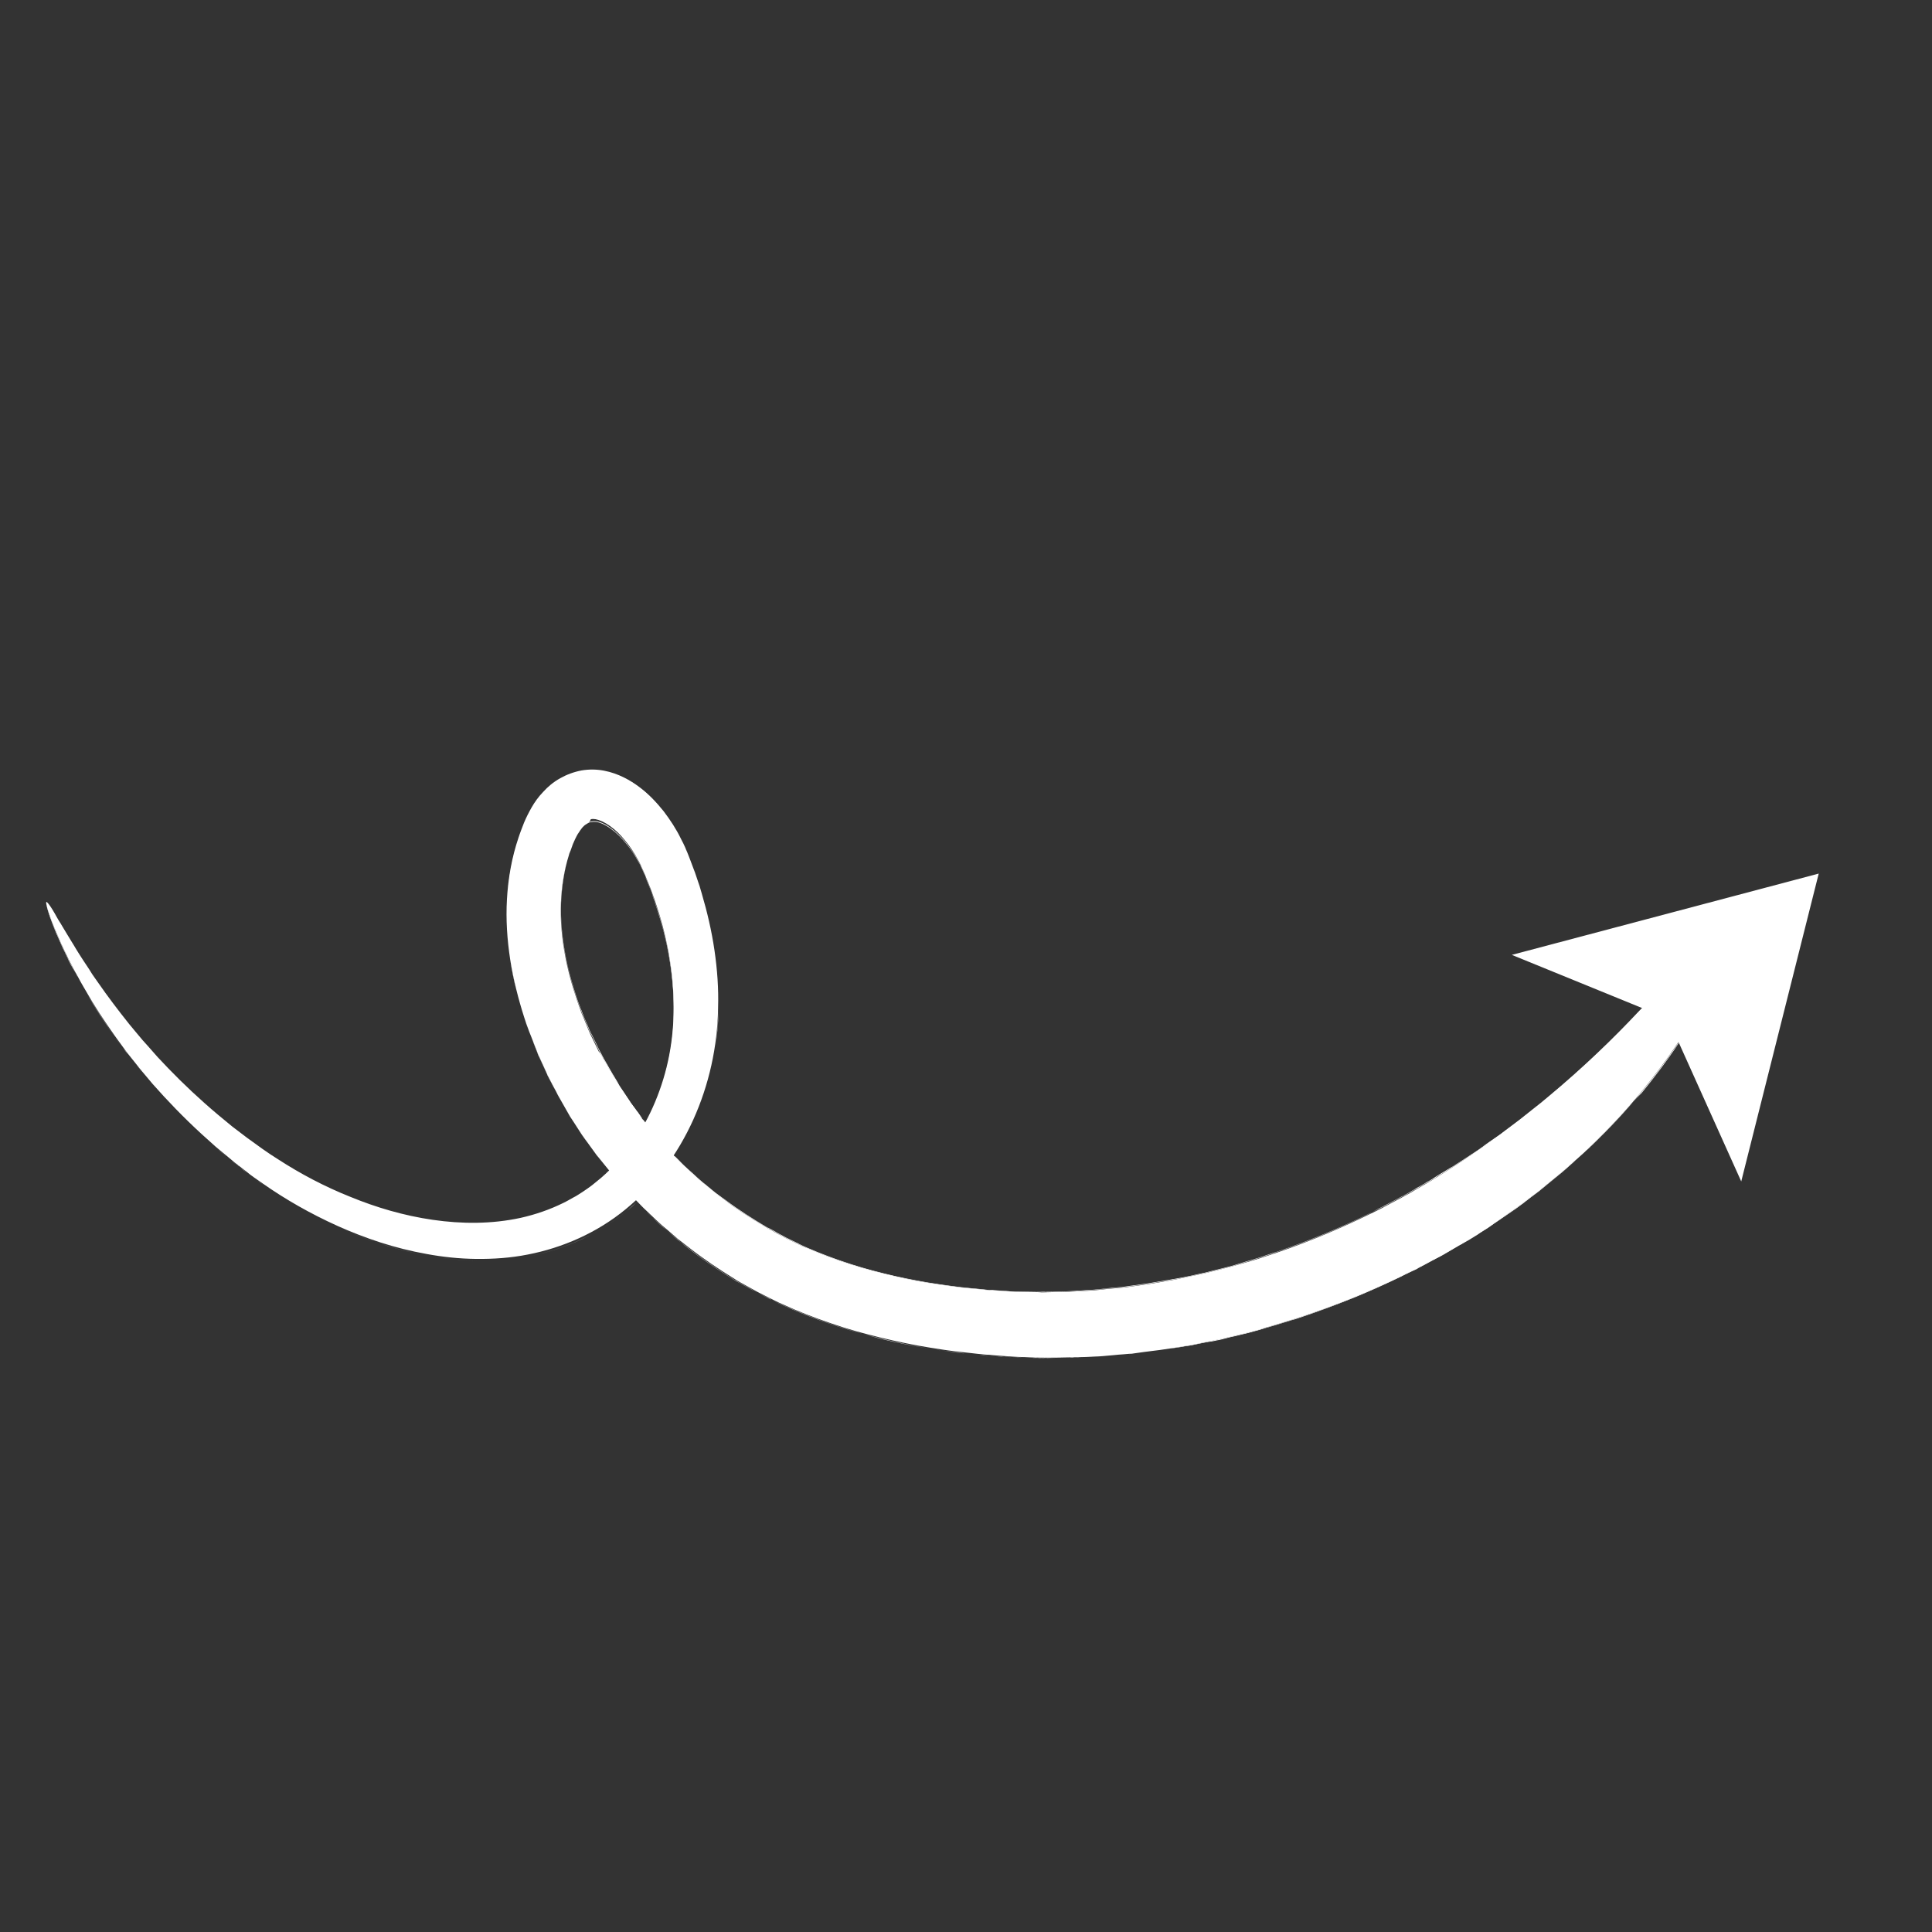<svg xmlns="http://www.w3.org/2000/svg" width="130" height="130" viewBox="0 0 130 130" fill="none"><rect x="0" y="0" width="130" height="130" fill="#333333" stroke="none"/><path d="M122.378 58.781L101.727 64.252L112.235 68.54L117.164 79.496L122.378 58.781Z" fill="white"></path><path d="M116.046 62.413C116.182 62.49 116.232 62.741 116.18 63.13C116.155 63.336 116.107 63.568 116.037 63.825C116.008 63.959 115.967 64.106 115.915 64.266L115.843 64.499C115.812 64.585 115.792 64.658 115.76 64.744C115.634 65.089 115.484 65.459 115.313 65.854C115.27 65.953 115.227 66.052 115.172 66.163C115.129 66.262 115.075 66.374 115.021 66.485C114.923 66.695 114.802 66.907 114.682 67.142C114.44 67.59 114.201 68.085 113.89 68.584C113.735 68.834 113.592 69.095 113.425 69.357C113.348 69.494 113.258 69.619 113.181 69.756C113.104 69.893 113.014 70.018 112.913 70.156C111.495 72.295 109.549 74.715 107.082 77.079C106.921 77.233 106.784 77.385 106.611 77.526L106.128 77.963C105.794 78.258 105.484 78.552 105.126 78.849C104.779 79.132 104.421 79.429 104.074 79.713C103.901 79.855 103.716 80.01 103.542 80.152C103.356 80.282 103.172 80.437 102.986 80.567C102.8 80.698 102.615 80.853 102.429 80.983C102.231 81.126 102.058 81.269 101.848 81.4C101.464 81.674 101.068 81.937 100.673 82.223C100.568 82.289 100.476 82.366 100.371 82.432L100.104 82.627C99.894 82.759 99.695 82.879 99.485 83.01C99.275 83.142 99.065 83.274 98.866 83.393C98.656 83.525 98.433 83.646 98.234 83.765C98.024 83.897 97.766 84.031 97.509 84.19C97.369 84.27 97.228 84.35 97.076 84.442C96.924 84.535 96.76 84.616 96.595 84.697C96.255 84.872 95.891 85.073 95.504 85.274C95.41 85.327 95.317 85.381 95.199 85.435C95.093 85.477 94.988 85.543 94.881 85.585C94.67 85.693 94.446 85.789 94.223 85.91C92.4 86.791 90.089 87.783 87.314 88.68C86.614 88.898 85.902 89.129 85.141 89.339C84.774 89.467 84.393 89.56 84.001 89.665C83.62 89.758 83.215 89.852 82.809 89.946C82.607 89.993 82.404 90.04 82.202 90.087C82.107 90.116 81.999 90.134 81.891 90.152C81.784 90.169 81.689 90.199 81.581 90.216C81.163 90.299 80.746 90.382 80.316 90.477C80.114 90.524 79.886 90.549 79.671 90.584C79.455 90.62 79.24 90.655 79.025 90.691C78.582 90.751 78.14 90.835 77.684 90.883C77.228 90.932 76.774 91.004 76.306 91.066C76.199 91.083 76.079 91.09 75.958 91.096C75.838 91.103 75.73 91.12 75.61 91.127C75.369 91.14 75.141 91.164 74.889 91.189C74.649 91.202 74.41 91.239 74.169 91.252C73.928 91.265 73.688 91.278 73.447 91.291C73.207 91.304 72.966 91.316 72.713 91.318C72.593 91.324 72.472 91.331 72.339 91.326L72.147 91.336L71.966 91.334C71.472 91.348 70.965 91.351 70.459 91.354C70.326 91.349 70.206 91.355 70.073 91.35C69.94 91.346 69.819 91.352 69.686 91.347C69.433 91.348 69.178 91.326 68.913 91.316C68.647 91.306 68.393 91.308 68.139 91.285C67.884 91.262 67.618 91.252 67.364 91.23C67.109 91.207 66.843 91.197 66.576 91.163C66.443 91.158 66.31 91.153 66.189 91.136C66.056 91.131 65.921 91.102 65.788 91.097C65.254 91.029 64.721 90.985 64.186 90.917C63.919 90.883 63.652 90.849 63.372 90.804C63.105 90.77 62.836 90.712 62.569 90.678C61.486 90.507 60.388 90.276 59.276 90.009C58.164 89.743 57.062 89.44 55.944 89.053C54.838 88.678 53.729 88.255 52.629 87.747C52.345 87.629 52.084 87.486 51.811 87.356C51.539 87.226 51.278 87.083 50.993 86.942C50.732 86.799 50.458 86.644 50.197 86.501C50.061 86.424 49.936 86.359 49.8 86.281C49.663 86.204 49.526 86.127 49.401 86.037C48.353 85.394 47.327 84.701 46.344 83.933C46.105 83.74 45.841 83.549 45.602 83.357C45.374 83.152 45.122 82.948 44.894 82.744C44.402 82.348 43.956 81.901 43.498 81.467C43.258 81.251 43.052 81.02 42.823 80.791C42.606 80.574 42.388 80.332 42.159 80.103C41.953 79.873 41.735 79.631 41.529 79.377L41.208 79.02L41.131 78.927L41.053 78.835L40.899 78.65C40.692 78.396 40.498 78.153 40.292 77.899L40.137 77.714C40.085 77.644 40.046 77.586 39.994 77.516L39.707 77.121C39.525 76.866 39.329 76.599 39.147 76.343C38.976 76.075 38.792 75.795 38.621 75.527L38.358 75.131C38.278 74.99 38.198 74.85 38.118 74.709C37.959 74.428 37.799 74.147 37.639 73.866C37.559 73.726 37.479 73.585 37.411 73.432L37.182 72.998L36.954 72.564L36.846 72.352C36.819 72.281 36.778 72.199 36.75 72.128C36.613 71.822 36.477 71.54 36.34 71.233C36.272 71.08 36.192 70.94 36.147 70.785L35.966 70.324C35.853 70.017 35.729 69.722 35.603 69.403C35.49 69.095 35.377 68.788 35.276 68.467C34.871 67.21 34.548 65.912 34.331 64.573C34.128 63.245 34.03 61.875 34.113 60.483C34.195 59.091 34.435 57.703 34.893 56.351C34.925 56.265 34.956 56.179 34.977 56.106L35.072 55.847C35.135 55.675 35.199 55.527 35.262 55.355C35.401 55.021 35.576 54.674 35.774 54.326C35.973 53.977 36.231 53.614 36.551 53.283C36.858 52.941 37.239 52.619 37.696 52.365C38.118 52.126 38.603 51.943 39.128 51.842C39.642 51.755 40.161 51.763 40.649 51.858C41.136 51.952 41.567 52.11 41.964 52.306C42.36 52.502 42.71 52.725 43.037 52.973C43.678 53.457 44.19 54.009 44.655 54.587C45.096 55.167 45.491 55.773 45.815 56.431C45.897 56.596 45.978 56.76 46.059 56.925L46.114 57.043L46.155 57.149L46.252 57.373L46.433 57.834L46.602 58.283C46.658 58.425 46.715 58.591 46.771 58.733L46.928 59.195C47.041 59.502 47.13 59.811 47.219 60.12C47.587 61.367 47.885 62.642 48.074 63.935C48.264 65.228 48.358 66.525 48.318 67.818C48.246 73.022 46.012 78.16 42.105 81.361C40.164 82.96 37.841 83.965 35.513 84.415C34.343 84.647 33.177 84.721 32.042 84.709C30.907 84.698 29.779 84.577 28.719 84.38C26.563 84.001 24.548 83.312 22.719 82.493C20.877 81.663 19.184 80.692 17.668 79.627C17.48 79.504 17.291 79.357 17.104 79.234C17.004 79.168 16.928 79.099 16.828 79.032C16.739 78.952 16.651 78.897 16.563 78.817C16.387 78.682 16.21 78.546 16.034 78.411C15.858 78.276 15.682 78.14 15.517 77.992C15.176 77.709 14.848 77.437 14.52 77.165C14.203 76.88 13.886 76.596 13.57 76.311C12.339 75.182 11.24 74.035 10.264 72.929C10.032 72.652 9.788 72.363 9.556 72.086C9.324 71.809 9.116 71.53 8.897 71.265C8.793 71.125 8.677 70.999 8.573 70.86C8.469 70.721 8.378 70.593 8.274 70.453C8.079 70.186 7.884 69.919 7.701 69.664C6.97 68.617 6.327 67.65 5.807 66.725C5.674 66.491 5.542 66.281 5.421 66.058C5.301 65.835 5.193 65.624 5.074 65.425C4.966 65.213 4.859 65.026 4.764 64.826C4.658 64.639 4.563 64.439 4.48 64.25C4.386 64.074 4.304 63.886 4.223 63.721C4.142 63.557 4.06 63.392 4.003 63.226C3.866 62.92 3.742 62.625 3.631 62.365C3.521 62.106 3.436 61.869 3.365 61.668C3.294 61.467 3.237 61.301 3.192 61.146C3.117 60.873 3.086 60.73 3.12 60.692C3.155 60.678 3.258 60.793 3.415 61.026C3.494 61.142 3.586 61.294 3.693 61.481C3.799 61.669 3.907 61.88 4.064 62.113C4.198 62.347 4.369 62.615 4.541 62.908C4.634 63.06 4.726 63.212 4.819 63.364C4.911 63.516 5.017 63.679 5.123 63.866C5.228 64.029 5.335 64.217 5.453 64.391C5.571 64.566 5.69 64.765 5.821 64.951C5.951 65.137 6.07 65.335 6.202 65.546C6.345 65.743 6.477 65.953 6.633 66.162C7.221 67.011 7.91 67.927 8.686 68.899C8.88 69.142 9.085 69.373 9.292 69.627C9.394 69.742 9.498 69.881 9.601 69.996C9.716 70.123 9.819 70.238 9.934 70.365C10.165 70.618 10.371 70.872 10.615 71.137C10.845 71.39 11.1 71.641 11.344 71.906C12.34 72.938 13.457 73.989 14.683 75.021C14.998 75.281 15.301 75.531 15.63 75.803C15.956 76.051 16.296 76.31 16.623 76.558C17.301 77.052 18.004 77.57 18.74 78.025C20.202 78.972 21.829 79.838 23.567 80.53C25.306 81.245 27.169 81.797 29.115 82.079C31.06 82.361 33.087 82.373 35.055 81.942C36.032 81.721 36.992 81.392 37.897 80.946C38.132 80.837 38.343 80.705 38.565 80.585C38.683 80.53 38.788 80.464 38.893 80.398C38.998 80.332 39.103 80.266 39.22 80.188C39.441 80.043 39.639 79.9 39.847 79.744C40.044 79.577 40.252 79.421 40.448 79.253C42.005 77.903 43.261 76.123 44.084 74.137C44.501 73.138 44.819 72.095 45.027 71.022C45.235 69.95 45.333 68.847 45.333 67.725C45.323 65.493 44.923 63.211 44.202 61.005C44.103 60.733 44.028 60.459 43.916 60.176C43.818 59.904 43.718 59.632 43.608 59.372L43.442 58.971L43.276 58.569L43.181 58.37L43.139 58.263L43.098 58.181C43.044 58.063 42.989 57.946 42.923 57.84C42.682 57.395 42.393 56.952 42.071 56.571C41.761 56.177 41.404 55.834 41.041 55.577C40.677 55.318 40.331 55.168 40.075 55.121C39.954 55.104 39.845 55.097 39.75 55.127C39.688 55.323 39.582 55.365 39.477 55.431C39.383 55.484 39.279 55.574 39.177 55.688C39.074 55.802 38.963 55.977 38.852 56.152C38.753 56.338 38.644 56.561 38.548 56.795L38.412 57.177L38.337 57.362C38.304 57.424 38.296 57.484 38.275 57.558C37.636 59.595 37.589 61.865 37.984 64.076C38.176 65.188 38.476 66.281 38.848 67.371C38.947 67.644 39.046 67.916 39.133 68.177C39.243 68.436 39.366 68.707 39.465 68.979L39.631 69.381C39.687 69.522 39.754 69.651 39.809 69.769C39.943 70.027 40.054 70.287 40.188 70.545C40.216 70.616 40.255 70.674 40.283 70.745L40.413 70.907L40.626 71.282L40.839 71.656C40.906 71.785 40.973 71.915 41.052 72.031C41.197 72.277 41.343 72.522 41.489 72.768C41.568 72.884 41.635 73.013 41.714 73.13L41.949 73.479C42.107 73.712 42.264 73.945 42.434 74.189C42.591 74.422 42.772 74.653 42.941 74.874L43.164 75.212C43.203 75.27 43.242 75.328 43.293 75.374L43.422 75.536C43.604 75.767 43.772 75.987 43.952 76.195L44.082 76.357L44.146 76.438L44.211 76.519L44.494 76.842C44.674 77.049 44.878 77.255 45.058 77.463C45.249 77.658 45.453 77.864 45.644 78.059C45.836 78.254 46.04 78.46 46.243 78.642C46.661 79.018 47.055 79.395 47.483 79.734C47.697 79.903 47.9 80.086 48.114 80.255C48.328 80.425 48.554 80.582 48.768 80.751C49.636 81.416 50.56 81.994 51.469 82.537C51.582 82.615 51.694 82.67 51.818 82.735C51.942 82.801 52.053 82.856 52.166 82.934C52.402 83.054 52.626 83.187 52.862 83.307C53.097 83.427 53.344 83.534 53.58 83.654C53.816 83.775 54.051 83.895 54.297 83.978C55.272 84.397 56.245 84.767 57.227 85.076C58.221 85.397 59.212 85.646 60.214 85.882C61.203 86.106 62.202 86.294 63.199 86.434C63.442 86.469 63.685 86.504 63.952 86.538C64.195 86.574 64.45 86.596 64.693 86.632C65.178 86.678 65.663 86.724 66.148 86.771C66.27 86.788 66.391 86.806 66.512 86.8C66.633 86.817 66.754 86.811 66.875 86.829C67.117 86.84 67.359 86.851 67.589 86.875C67.831 86.886 68.073 86.897 68.304 86.921C68.533 86.921 68.775 86.932 69.004 86.932C69.233 86.932 69.475 86.943 69.704 86.943C69.813 86.949 69.933 86.942 70.055 86.96C70.164 86.966 70.284 86.96 70.404 86.954C70.874 86.941 71.32 86.929 71.778 86.928L71.947 86.919L72.115 86.91C72.236 86.904 72.332 86.899 72.452 86.892C72.669 86.881 72.909 86.868 73.126 86.856C73.342 86.845 73.57 86.82 73.787 86.809C74.015 86.785 74.219 86.762 74.446 86.737C74.663 86.726 74.878 86.69 75.095 86.679C75.202 86.661 75.311 86.667 75.419 86.649C75.526 86.632 75.635 86.638 75.743 86.62C76.162 86.561 76.581 86.503 77 86.444C77.419 86.385 77.826 86.316 78.232 86.246C78.424 86.211 78.639 86.176 78.83 86.141C79.021 86.107 79.236 86.071 79.415 86.025C79.809 85.944 80.19 85.851 80.572 85.783C80.667 85.754 80.763 85.748 80.858 85.719C80.953 85.69 81.049 85.685 81.144 85.656C81.323 85.61 81.525 85.563 81.704 85.517C82.061 85.426 82.442 85.333 82.799 85.241C83.144 85.139 83.501 85.047 83.845 84.944C84.535 84.763 85.186 84.523 85.826 84.32C88.362 83.46 90.459 82.528 92.129 81.715C92.34 81.607 92.54 81.512 92.74 81.417C92.834 81.363 92.94 81.322 93.034 81.268C93.128 81.215 93.221 81.162 93.304 81.121C93.667 80.921 93.996 80.758 94.312 80.585C94.464 80.492 94.618 80.424 94.758 80.344C94.899 80.264 95.028 80.197 95.144 80.118C95.39 79.972 95.624 79.839 95.811 79.732C96.01 79.613 96.197 79.507 96.396 79.388C96.595 79.268 96.769 79.15 96.968 79.031C97.167 78.912 97.341 78.794 97.54 78.675L97.82 78.491C97.913 78.438 98.006 78.361 98.1 78.307C98.473 78.07 98.834 77.822 99.194 77.573C99.369 77.455 99.555 77.325 99.73 77.207C99.904 77.089 100.09 76.958 100.252 76.829C100.427 76.711 100.602 76.593 100.764 76.464C100.938 76.346 101.1 76.217 101.262 76.087C101.599 75.84 101.923 75.582 102.259 75.334C102.583 75.076 102.896 74.83 103.22 74.571L103.695 74.196C103.857 74.067 103.994 73.939 104.145 73.822C106.571 71.81 108.612 69.819 110.255 68.067C110.358 67.953 110.473 67.85 110.564 67.749C110.667 67.635 110.758 67.533 110.86 67.419C111.042 67.216 111.236 67.001 111.431 66.809C111.808 66.415 112.137 66.024 112.467 65.656C112.626 65.479 112.786 65.302 112.934 65.137C113.014 65.048 113.082 64.972 113.15 64.896C113.219 64.82 113.287 64.744 113.367 64.655C113.64 64.351 113.902 64.06 114.142 63.818C114.199 63.754 114.256 63.691 114.326 63.639C114.383 63.575 114.428 63.525 114.485 63.461C114.587 63.347 114.703 63.245 114.794 63.143C114.989 62.952 115.173 62.797 115.324 62.681C115.661 62.433 115.909 62.336 116.046 62.413Z" fill="white"></path><path d="M109.323 74.764C108.617 75.549 107.874 76.325 107.082 77.079C107.036 77.13 106.967 77.182 106.921 77.233C106.83 77.334 106.715 77.437 106.611 77.527L106.128 77.963C106.035 78.04 105.932 78.13 105.852 78.219C105.622 78.424 105.38 78.642 105.15 78.847C104.803 79.131 104.456 79.415 104.109 79.699C104.04 79.751 103.983 79.814 103.913 79.866C103.798 79.969 103.67 80.06 103.566 80.15C103.38 80.281 103.196 80.436 103.01 80.566C102.859 80.683 102.708 80.799 102.558 80.916L102.465 80.993C102.419 81.02 102.396 81.045 102.349 81.072C102.198 81.189 102.048 81.305 101.885 81.41L101.407 81.738C101.175 81.895 100.93 82.065 100.697 82.222C100.662 82.236 100.628 82.274 100.592 82.288C100.534 82.327 100.464 82.379 100.395 82.431L100.104 82.628C99.905 82.747 99.719 82.877 99.509 83.009L99.486 83.035C99.276 83.166 99.066 83.298 98.867 83.418C98.727 83.497 98.586 83.577 98.446 83.657C98.376 83.709 98.305 83.737 98.223 83.778L97.498 84.203C97.404 84.256 97.31 84.309 97.205 84.375L97.065 84.455C96.971 84.508 96.853 84.563 96.76 84.616C96.702 84.655 96.642 84.671 96.584 84.71C96.384 84.805 96.185 84.924 95.962 85.045L95.481 85.299C95.446 85.314 95.41 85.327 95.376 85.365C95.318 85.405 95.247 85.433 95.176 85.461C95.07 85.502 94.965 85.568 94.859 85.61C94.647 85.718 94.423 85.814 94.2 85.935C93.153 86.437 92.152 86.889 91.102 87.319C89.85 87.82 88.572 88.299 87.304 88.716C87.173 88.76 87.043 88.803 86.9 88.835C86.33 89.01 85.749 89.198 85.143 89.363L84.763 89.48C84.513 89.553 84.251 89.615 84.002 89.689C83.68 89.767 83.359 89.844 83.037 89.922L82.811 89.97C82.716 89.999 82.608 90.017 82.513 90.046C82.418 90.075 82.31 90.093 82.216 90.122C82.121 90.152 82.013 90.169 81.905 90.187C81.798 90.205 81.703 90.234 81.595 90.252L81.2 90.309C80.914 90.373 80.615 90.425 80.329 90.489C80.162 90.522 79.995 90.555 79.815 90.576C79.767 90.579 79.731 90.593 79.683 90.596C79.6 90.612 79.492 90.63 79.409 90.646C79.277 90.665 79.145 90.685 79.013 90.704C78.906 90.722 78.798 90.739 78.678 90.746C78.355 90.799 78.008 90.854 77.673 90.896C77.409 90.934 77.133 90.961 76.87 90.999L76.295 91.078C76.187 91.096 76.08 91.114 75.947 91.109C75.826 91.115 75.719 91.133 75.599 91.14C75.502 91.145 75.395 91.162 75.298 91.168C75.154 91.175 75.022 91.195 74.878 91.202L74.158 91.265C73.989 91.274 73.808 91.272 73.628 91.293L73.436 91.303L72.701 91.331C72.581 91.337 72.461 91.344 72.328 91.338L72.135 91.349L71.954 91.346L71.701 91.348C71.291 91.346 70.869 91.356 70.435 91.355C70.386 91.358 70.338 91.36 70.302 91.35C70.23 91.354 70.133 91.359 70.048 91.352L69.952 91.357C69.856 91.362 69.771 91.355 69.662 91.348L69.482 91.37C69.289 91.356 69.096 91.367 68.902 91.353C68.636 91.343 68.383 91.344 68.129 91.322L68.02 91.316C67.802 91.303 67.571 91.279 67.342 91.279L67.016 91.261C66.859 91.257 66.7 91.229 66.543 91.225L66.156 91.198C66.071 91.19 65.986 91.183 65.901 91.175C65.853 91.178 65.816 91.168 65.755 91.159C65.477 91.138 65.197 91.092 64.918 91.071C64.664 91.049 64.397 91.014 64.153 90.979L63.339 90.866C63.181 90.838 63.035 90.822 62.877 90.794C62.755 90.776 62.658 90.758 62.536 90.74C61.416 90.558 60.307 90.34 59.256 90.083C58.13 89.781 57.002 89.455 55.946 89.102C54.804 88.716 53.694 88.269 52.631 87.795C52.397 87.699 52.161 87.579 51.925 87.459C51.876 87.437 51.851 87.415 51.801 87.393C51.529 87.263 51.281 87.131 51.008 87.001L50.983 86.978C50.822 86.903 50.636 86.804 50.474 86.704C50.386 86.648 50.287 86.605 50.2 86.55L50.014 86.451C49.939 86.407 49.864 86.362 49.802 86.33C49.765 86.32 49.727 86.285 49.691 86.275C49.603 86.22 49.492 86.165 49.404 86.11C48.144 85.32 47.205 84.683 46.348 84.005C46.272 83.937 46.185 83.881 46.109 83.813C45.945 83.689 45.769 83.553 45.617 83.417L44.885 82.804C44.531 82.51 44.188 82.178 43.858 81.882C43.731 81.768 43.616 81.642 43.502 81.539C43.337 81.391 43.171 81.219 43.018 81.058C42.967 81.013 42.915 80.943 42.852 80.886C42.633 81.079 42.403 81.284 42.184 81.477C41.236 82.251 40.174 82.924 39.031 83.431C37.936 83.936 36.785 84.299 35.591 84.532C35.03 84.646 34.443 84.714 33.843 84.77C33.291 84.824 32.712 84.83 32.12 84.826C31.034 84.811 29.918 84.702 28.797 84.497C27.774 84.31 26.723 84.053 25.679 83.71C24.734 83.411 23.749 83.029 22.785 82.598C21.017 81.812 19.325 80.841 17.733 79.732C17.583 79.619 17.433 79.531 17.282 79.418C17.244 79.384 17.195 79.362 17.157 79.328L17.094 79.271C17.019 79.227 16.956 79.17 16.881 79.126C16.792 79.046 16.705 78.99 16.616 78.911C16.465 78.798 16.302 78.674 16.162 78.549L16.099 78.492C16.061 78.458 16.023 78.424 15.973 78.402C15.835 78.301 15.709 78.187 15.57 78.086C15.469 77.995 15.344 77.905 15.242 77.814C15.015 77.633 14.8 77.439 14.573 77.259L13.623 76.405C12.481 75.356 11.371 74.221 10.318 73.022C10.085 72.745 9.841 72.457 9.609 72.18C9.454 71.995 9.312 71.822 9.182 71.635C9.104 71.543 9.027 71.451 8.95 71.358L8.626 70.953L8.601 70.931C8.51 70.803 8.419 70.675 8.316 70.56L8.147 70.34C8.004 70.142 7.873 69.956 7.732 69.783C6.909 68.608 6.304 67.675 5.837 66.844C5.77 66.715 5.691 66.598 5.624 66.469L5.452 66.177C5.372 66.036 5.291 65.872 5.223 65.743C5.184 65.684 5.156 65.614 5.116 65.531L4.806 64.933C4.739 64.803 4.672 64.674 4.604 64.545C4.577 64.474 4.55 64.428 4.522 64.357C4.455 64.228 4.4 64.11 4.346 63.992L4.265 63.828C4.183 63.663 4.102 63.498 4.045 63.333C3.908 63.026 3.784 62.731 3.673 62.472C3.564 62.236 3.492 62.011 3.433 61.821L3.407 61.774C3.336 61.573 3.279 61.407 3.234 61.253C3.148 60.992 3.127 60.836 3.15 60.811C3.186 60.797 3.288 60.912 3.446 61.145C3.524 61.261 3.617 61.413 3.723 61.601C3.763 61.659 3.79 61.73 3.842 61.799C3.91 61.928 4.002 62.08 4.095 62.232C4.228 62.466 4.399 62.735 4.572 63.027C4.651 63.167 4.744 63.319 4.849 63.483C4.942 63.635 5.047 63.798 5.154 63.985C5.193 64.043 5.232 64.102 5.273 64.184C5.339 64.289 5.417 64.405 5.472 64.523L5.604 64.733C5.682 64.85 5.761 64.966 5.84 65.082C5.892 65.152 5.932 65.234 5.984 65.304C6.063 65.42 6.13 65.549 6.221 65.677L6.652 66.294C7.163 67.05 7.8 67.897 8.705 69.031C8.899 69.274 9.104 69.504 9.311 69.759C9.413 69.874 9.503 69.978 9.595 70.105L9.633 70.14L9.966 70.508C10.021 70.626 10.109 70.705 10.187 70.798C10.327 70.947 10.469 71.12 10.623 71.281C10.853 71.534 11.108 71.786 11.351 72.05C12.436 73.163 13.554 74.213 14.691 75.165L15.637 75.947C15.839 76.105 16.04 76.263 16.253 76.409C16.378 76.499 16.517 76.6 16.631 76.702C17.296 77.186 17.999 77.703 18.748 78.169C20.285 79.161 21.91 80.003 23.587 80.686C24.488 81.06 25.397 81.373 26.279 81.615C27.247 81.889 28.199 82.104 29.135 82.235C31.263 82.543 33.251 82.497 35.075 82.098C36.077 81.876 37.024 81.536 37.917 81.102C38.07 81.033 38.222 80.941 38.387 80.86C38.445 80.82 38.527 80.78 38.598 80.752C38.692 80.698 38.785 80.645 38.867 80.581C38.878 80.568 38.902 80.567 38.925 80.541L39.065 80.461C39.123 80.422 39.182 80.383 39.253 80.355C39.38 80.264 39.508 80.172 39.625 80.094C39.706 80.029 39.799 79.976 39.88 79.911L39.95 79.859C40.123 79.717 40.297 79.575 40.481 79.421C40.678 79.253 40.872 79.062 41.067 78.871L40.938 78.709L40.809 78.547C40.654 78.362 40.498 78.153 40.343 77.968L40.189 77.784C40.162 77.737 40.124 77.703 40.098 77.656C40.072 77.633 40.071 77.609 40.046 77.586L39.759 77.191C39.694 77.11 39.629 77.005 39.564 76.924C39.446 76.749 39.317 76.588 39.199 76.413L38.672 75.597L38.397 75.189C38.344 75.095 38.291 75.002 38.238 74.908C38.211 74.861 38.184 74.814 38.158 74.767L37.959 74.428C37.853 74.265 37.772 74.1 37.667 73.937C37.601 73.832 37.547 73.714 37.493 73.621C37.479 73.585 37.465 73.55 37.439 73.503L37.21 73.069L36.874 72.423C36.848 72.376 36.821 72.33 36.806 72.27C36.804 72.246 36.779 72.223 36.765 72.188C36.628 71.882 36.492 71.599 36.355 71.293C36.329 71.246 36.314 71.187 36.287 71.14C36.234 71.046 36.205 70.951 36.163 70.845L35.981 70.384C35.91 70.183 35.815 69.983 35.731 69.77L35.618 69.462C35.589 69.368 35.56 69.272 35.519 69.19C35.435 68.978 35.363 68.752 35.291 68.527C35.088 67.886 34.896 67.233 34.742 66.614C34.574 65.959 34.442 65.291 34.347 64.632C34.237 63.939 34.164 63.255 34.13 62.605C34.093 61.907 34.079 61.209 34.128 60.542C34.219 59.09 34.483 57.7 34.909 56.411C34.94 56.325 34.972 56.239 34.992 56.165L35.087 55.907C35.108 55.858 35.13 55.808 35.14 55.771C35.181 55.648 35.236 55.537 35.278 55.414C35.461 55.006 35.612 54.684 35.789 54.385C36.011 54.012 36.259 53.685 36.509 53.406C36.521 53.393 36.543 53.368 36.555 53.355C36.885 52.988 37.279 52.677 37.7 52.438C38.157 52.184 38.642 52.001 39.132 51.915C39.622 51.828 40.152 51.824 40.653 51.93C41.091 52.003 41.546 52.16 41.979 52.366C42.339 52.551 42.7 52.761 43.052 53.032C43.631 53.484 44.166 54.01 44.67 54.647C45.124 55.238 45.506 55.833 45.831 56.491C45.926 56.691 45.994 56.844 46.074 56.984L46.129 57.102L46.267 57.432L46.46 57.881L46.629 58.33C46.644 58.39 46.67 58.436 46.686 58.496C46.715 58.591 46.757 58.697 46.799 58.803L46.956 59.266C47.04 59.478 47.1 59.692 47.159 59.906C47.188 60.001 47.218 60.096 47.247 60.191C47.628 61.449 47.914 62.737 48.102 64.006C48.293 65.323 48.375 66.633 48.346 67.889C48.343 68.734 48.268 69.582 48.132 70.422C48.256 69.595 48.319 68.735 48.346 67.889C48.375 66.633 48.293 65.323 48.102 64.006C47.914 62.737 47.628 61.449 47.247 60.191C47.218 60.096 47.188 60.001 47.159 59.906C47.1 59.692 47.027 59.467 46.956 59.266L46.799 58.803C46.77 58.709 46.728 58.602 46.686 58.496C46.67 58.436 46.644 58.39 46.629 58.33L46.46 57.881L46.129 57.102L46.074 56.984C46.018 56.843 45.937 56.678 45.831 56.491C45.495 55.845 45.124 55.238 44.67 54.647C44.166 54.01 43.654 53.458 43.063 53.02C42.711 52.749 42.361 52.526 41.99 52.353C41.557 52.147 41.115 52.002 40.675 51.904C40.164 51.811 39.645 51.803 39.155 51.889C38.665 51.976 38.191 52.146 37.723 52.412C37.301 52.652 36.908 52.962 36.578 53.33C36.304 53.634 36.034 53.986 35.789 54.385C35.612 54.684 35.449 55.019 35.278 55.414C35.236 55.537 35.181 55.648 35.14 55.771C35.13 55.808 35.108 55.858 35.087 55.907L34.992 56.165C34.96 56.251 34.94 56.325 34.92 56.398C34.47 57.689 34.208 59.102 34.128 60.542C34.079 61.209 34.093 61.907 34.13 62.605C34.164 63.255 34.237 63.939 34.347 64.632C34.454 65.278 34.586 65.947 34.742 66.614C34.896 67.233 35.088 67.886 35.291 68.527C35.363 68.752 35.447 68.965 35.519 69.19C35.56 69.272 35.589 69.368 35.618 69.462L35.731 69.77C35.802 69.971 35.909 70.159 35.98 70.36L36.161 70.821C36.203 70.927 36.244 71.009 36.286 71.116C36.312 71.162 36.328 71.222 36.354 71.269C36.478 71.564 36.627 71.858 36.764 72.164C36.765 72.188 36.791 72.211 36.804 72.246C36.831 72.293 36.846 72.352 36.873 72.399L36.981 72.611L37.209 73.045L37.439 73.503C37.465 73.55 37.479 73.585 37.493 73.621C37.559 73.726 37.601 73.832 37.667 73.937C37.772 74.1 37.853 74.265 37.959 74.428L38.158 74.767C38.184 74.814 38.211 74.861 38.238 74.908C38.291 75.002 38.344 75.095 38.397 75.189L38.66 75.585L39.186 76.401C39.304 76.576 39.434 76.762 39.564 76.924C39.629 77.005 39.694 77.11 39.759 77.191L40.046 77.586C40.071 77.609 40.072 77.633 40.098 77.656C40.124 77.703 40.15 77.725 40.176 77.772L40.331 77.957C40.485 78.142 40.654 78.362 40.809 78.547L40.938 78.709L41.067 78.871C42.007 77.952 42.816 76.823 43.474 75.605L43.422 75.536L43.293 75.374C43.255 75.34 43.241 75.304 43.215 75.257C43.202 75.246 43.188 75.21 43.175 75.199L42.928 74.862C42.863 74.781 42.799 74.7 42.745 74.607C42.642 74.468 42.525 74.317 42.421 74.178L42.407 74.142C42.25 73.909 42.105 73.688 41.961 73.466L41.725 73.117C41.673 73.047 41.632 72.965 41.592 72.883C41.565 72.836 41.538 72.789 41.512 72.742L41.393 72.544C41.286 72.356 41.168 72.182 41.074 72.006C41.021 71.912 40.968 71.819 40.915 71.725C40.901 71.689 40.875 71.667 40.861 71.631L40.648 71.257L40.34 70.682C40.313 70.635 40.3 70.6 40.273 70.553C40.272 70.529 40.246 70.506 40.245 70.482L39.866 69.706C39.839 69.659 39.812 69.612 39.798 69.577C39.758 69.495 39.717 69.412 39.677 69.33L39.511 68.929C39.4 68.669 39.277 68.398 39.178 68.126C39.149 68.031 39.108 67.949 39.066 67.843C39.009 67.677 38.94 67.499 38.87 67.322C38.496 66.208 38.184 65.103 38.006 64.027C37.8 62.88 37.717 61.774 37.756 60.71C37.805 59.586 37.976 58.503 38.285 57.521C38.294 57.461 38.327 57.398 38.347 57.325L38.422 57.14L38.558 56.759C38.664 56.488 38.762 56.277 38.862 56.115C38.972 55.916 39.084 55.766 39.187 55.651C39.198 55.639 39.21 55.626 39.21 55.626C39.289 55.538 39.382 55.46 39.487 55.394C39.592 55.328 39.698 55.286 39.806 55.269C39.913 55.251 40.01 55.246 40.131 55.263C40.398 55.297 40.757 55.459 41.096 55.718C41.447 55.965 41.804 56.308 42.127 56.713C42.45 57.118 42.751 57.548 42.979 57.982C43.032 58.076 43.099 58.205 43.154 58.323L43.194 58.405L43.319 58.7L43.475 59.138L43.641 59.539C43.739 59.787 43.849 60.047 43.923 60.296L43.938 60.356C44.008 60.533 44.066 60.723 44.125 60.913C44.154 61.008 44.183 61.103 44.211 61.174C44.572 62.276 44.861 63.407 45.041 64.507C45.234 65.643 45.331 66.784 45.33 67.882C45.343 69.039 45.234 70.155 45.023 71.18C44.815 72.252 44.497 73.295 44.08 74.294C43.886 74.739 43.669 75.185 43.45 75.607L43.952 76.195L44.146 76.438L44.505 76.829L45.069 77.45C45.184 77.577 45.298 77.679 45.414 77.806C45.502 77.885 45.567 77.966 45.656 78.046C45.719 78.103 45.771 78.173 45.834 78.23C45.962 78.368 46.114 78.504 46.254 78.629C46.381 78.743 46.495 78.846 46.609 78.948C46.9 79.21 47.18 79.485 47.495 79.721L48.126 80.243C48.264 80.344 48.402 80.445 48.54 80.546C48.627 80.602 48.703 80.67 48.791 80.726C49.734 81.435 50.732 82.058 51.492 82.512C51.58 82.567 51.654 82.612 51.74 82.643C51.777 82.653 51.803 82.676 51.852 82.697C51.963 82.752 52.063 82.819 52.175 82.873L52.2 82.896C52.288 82.952 52.374 82.983 52.461 83.039C52.611 83.127 52.759 83.192 52.908 83.28C53.144 83.4 53.391 83.508 53.627 83.628C53.676 83.65 53.713 83.66 53.751 83.694C53.937 83.792 54.135 83.878 54.332 83.964C55.271 84.373 56.268 84.742 57.262 85.062C58.22 85.373 59.223 85.633 60.249 85.868C61.201 86.082 62.201 86.27 63.234 86.42L63.988 86.525C64.231 86.56 64.461 86.584 64.704 86.619L64.728 86.618C65.081 86.659 65.42 86.689 65.759 86.719L66.184 86.757C66.232 86.754 66.269 86.764 66.305 86.775C66.39 86.782 66.451 86.791 66.536 86.799L66.669 86.803C66.741 86.799 66.826 86.807 66.886 86.816L67.601 86.862C67.746 86.879 67.903 86.882 68.049 86.898L68.315 86.908C68.496 86.911 68.677 86.913 68.858 86.916L69.039 86.918C69.269 86.918 69.51 86.929 69.74 86.929C69.836 86.924 69.921 86.931 70.017 86.926L70.089 86.922C70.161 86.918 70.234 86.915 70.318 86.922C70.367 86.919 70.403 86.93 70.439 86.916C70.908 86.903 71.367 86.902 71.813 86.89L71.981 86.881L72.149 86.872C72.27 86.866 72.366 86.861 72.486 86.854C72.655 86.845 72.823 86.836 73.003 86.815L73.388 86.794C73.532 86.786 73.677 86.779 73.832 86.758L74.108 86.731C74.24 86.712 74.36 86.706 74.492 86.687C74.709 86.675 74.924 86.64 75.14 86.628L75.464 86.599C75.585 86.592 75.692 86.574 75.776 86.558C76.015 86.521 76.267 86.495 76.507 86.459L77.033 86.382C77.345 86.341 77.644 86.289 77.942 86.237C78.05 86.219 78.157 86.201 78.265 86.184C78.408 86.152 78.54 86.133 78.696 86.112L78.863 86.079C78.911 86.077 78.946 86.063 78.995 86.06C79.15 86.04 79.305 85.995 79.46 85.975L79.568 85.957C79.926 85.89 80.272 85.811 80.618 85.732C80.677 85.717 80.725 85.714 80.785 85.699L80.904 85.669C81.011 85.651 81.095 85.634 81.19 85.605C81.368 85.559 81.571 85.512 81.749 85.466L81.809 85.451C82.166 85.36 82.512 85.281 82.845 85.191L83.224 85.074C83.45 85.002 83.664 84.942 83.889 84.87C84.436 84.72 84.958 84.547 85.455 84.376C85.585 84.332 85.727 84.277 85.87 84.245C88.015 83.515 90.081 82.669 92.173 81.64L92.785 81.342C92.878 81.289 92.985 81.247 93.067 81.206C93.138 81.178 93.185 81.152 93.243 81.112C93.278 81.098 93.301 81.073 93.337 81.059C93.7 80.859 94.029 80.696 94.345 80.523C94.404 80.483 94.463 80.468 94.51 80.441C94.604 80.388 94.697 80.335 94.779 80.294C94.873 80.241 94.956 80.201 95.025 80.148L95.166 80.069L95.388 79.948C95.552 79.843 95.705 79.774 95.833 79.683C95.915 79.642 95.973 79.603 96.055 79.563C96.184 79.495 96.301 79.417 96.43 79.35C96.524 79.296 96.617 79.243 96.71 79.166C96.803 79.112 96.909 79.046 97.002 78.993C97.189 78.887 97.376 78.756 97.563 78.65L97.843 78.466C97.901 78.427 97.959 78.387 98.017 78.348C98.053 78.334 98.087 78.296 98.122 78.282L98.274 78.189C98.589 77.992 98.903 77.77 99.218 77.572C99.359 77.492 99.498 77.388 99.626 77.297C99.673 77.27 99.707 77.232 99.754 77.206C99.928 77.088 100.114 76.957 100.289 76.839C100.394 76.773 100.486 76.696 100.591 76.63L100.824 76.473C100.941 76.394 101.033 76.317 101.15 76.238C101.208 76.199 101.277 76.147 101.336 76.108L101.8 75.769C101.986 75.638 102.16 75.496 102.346 75.366C102.53 75.211 102.728 75.068 102.901 74.926C103.04 74.822 103.167 74.707 103.306 74.603L103.781 74.228C103.873 74.15 103.977 74.06 104.069 73.983C104.115 73.932 104.173 73.893 104.243 73.841C105.362 72.9 106.491 71.899 107.582 70.864C108.523 69.969 109.451 69.039 110.353 68.086C110.387 68.048 110.433 67.997 110.467 67.959C110.524 67.896 110.581 67.832 110.638 67.769C110.729 67.668 110.843 67.541 110.934 67.439C111.104 67.249 111.264 67.072 111.447 66.893L111.504 66.83C111.745 66.588 111.948 66.335 112.153 66.107C112.29 65.955 112.404 65.829 112.529 65.689C112.688 65.512 112.848 65.334 112.996 65.17C113.064 65.094 113.133 65.018 113.201 64.942L113.224 64.916C113.292 64.84 113.36 64.764 113.44 64.675C113.713 64.371 113.975 64.08 114.216 63.838L114.399 63.659L114.558 63.482C114.661 63.368 114.776 63.265 114.867 63.164C115.062 62.972 115.247 62.818 115.397 62.701C115.71 62.455 115.947 62.37 116.096 62.459C116.233 62.536 116.283 62.786 116.231 63.175C116.206 63.382 116.158 63.613 116.087 63.87C116.058 64.005 116.018 64.152 115.966 64.311L115.894 64.544C115.874 64.618 115.83 64.692 115.809 64.766L115.798 64.779C115.672 65.123 115.51 65.482 115.351 65.888L115.319 65.974C115.275 66.049 115.255 66.123 115.223 66.209C115.18 66.308 115.126 66.419 115.071 66.531C114.963 66.754 114.841 66.965 114.732 67.188C114.688 67.263 114.645 67.362 114.601 67.436C114.392 67.822 114.196 68.218 113.952 68.617C113.797 68.867 113.654 69.128 113.487 69.39L113.397 69.515C113.341 69.603 113.286 69.69 113.23 69.778C113.174 69.865 113.119 69.953 113.063 70.04C113.029 70.078 113.008 70.127 112.973 70.165C112.237 71.29 111.381 72.422 110.464 73.545C110.063 73.94 109.698 74.346 109.323 74.764ZM42.852 80.886C42.915 80.943 42.967 81.013 43.018 81.058C43.171 81.219 43.325 81.38 43.502 81.539C43.629 81.653 43.755 81.767 43.858 81.882C44.189 82.202 44.52 82.522 44.885 82.804L45.593 83.418C45.757 83.542 45.933 83.677 46.085 83.814C46.161 83.882 46.248 83.938 46.324 84.006C47.181 84.684 48.12 85.322 49.38 86.111C49.48 86.178 49.568 86.234 49.667 86.277C49.703 86.287 49.741 86.321 49.778 86.331C49.853 86.375 49.915 86.408 49.99 86.452L50.176 86.551C50.263 86.607 50.362 86.65 50.45 86.705C50.612 86.805 50.809 86.891 50.983 86.978L51.008 87.001C51.281 87.131 51.517 87.275 51.79 87.406C51.839 87.427 51.876 87.437 51.925 87.459C52.148 87.567 52.373 87.7 52.607 87.796C53.682 88.282 54.792 88.729 55.922 89.103C56.991 89.468 58.106 89.782 59.255 90.059C60.306 90.316 61.404 90.547 62.536 90.74C62.658 90.758 62.755 90.776 62.877 90.794C63.035 90.822 63.193 90.85 63.339 90.866L64.165 90.967C64.419 90.989 64.675 91.036 64.918 91.071C65.197 91.092 65.477 91.138 65.755 91.159C65.816 91.168 65.853 91.178 65.901 91.175C65.986 91.183 66.082 91.178 66.167 91.185L66.543 91.225C66.7 91.229 66.846 91.246 67.016 91.261L67.354 91.267C67.584 91.29 67.79 91.316 68.02 91.316L68.129 91.322C68.395 91.332 68.648 91.33 68.902 91.353C69.096 91.367 69.289 91.356 69.482 91.37L69.688 91.371C69.784 91.366 69.869 91.374 69.978 91.38L70.074 91.375C70.159 91.382 70.231 91.378 70.327 91.373C70.375 91.371 70.423 91.368 70.46 91.378C70.882 91.368 71.279 91.358 71.701 91.348L71.954 91.346L72.148 91.36L72.328 91.338C72.448 91.332 72.581 91.337 72.701 91.331L73.436 91.303L73.628 91.293C73.797 91.284 73.989 91.274 74.158 91.265L74.878 91.202C75.022 91.195 75.154 91.175 75.298 91.168C75.395 91.162 75.502 91.145 75.599 91.14C75.719 91.133 75.826 91.115 75.947 91.109C76.078 91.09 76.199 91.083 76.295 91.078L76.87 90.999C77.133 90.961 77.409 90.934 77.673 90.896C78.008 90.854 78.355 90.799 78.678 90.746C78.785 90.728 78.893 90.71 79.001 90.692C79.132 90.673 79.251 90.643 79.383 90.624C79.467 90.607 79.574 90.589 79.658 90.573C79.706 90.57 79.742 90.556 79.79 90.554C79.957 90.521 80.136 90.499 80.304 90.466C80.59 90.402 80.889 90.35 81.175 90.287L81.569 90.205C81.676 90.187 81.771 90.158 81.879 90.14C81.986 90.123 82.094 90.105 82.189 90.076C82.284 90.046 82.391 90.028 82.499 90.011C82.594 89.981 82.702 89.964 82.797 89.934L83.023 89.886C83.345 89.809 83.666 89.731 83.988 89.654C84.237 89.58 84.499 89.518 84.749 89.444L85.141 89.339C85.748 89.174 86.329 88.986 86.898 88.81C87.029 88.767 87.159 88.724 87.29 88.681C88.571 88.275 89.848 87.796 91.088 87.284C92.127 86.866 93.14 86.402 94.186 85.9C94.422 85.79 94.633 85.683 94.845 85.575C94.951 85.533 95.056 85.467 95.162 85.425C95.233 85.397 95.291 85.358 95.362 85.33C95.398 85.316 95.433 85.302 95.467 85.264L95.948 85.009C96.171 84.889 96.371 84.793 96.57 84.674C96.628 84.635 96.688 84.62 96.746 84.581C96.864 84.526 96.957 84.473 97.051 84.419L97.191 84.34C97.296 84.274 97.39 84.22 97.484 84.167L98.209 83.742C98.279 83.69 98.361 83.65 98.432 83.622C98.572 83.542 98.713 83.462 98.841 83.371C99.051 83.239 99.261 83.107 99.46 82.988L99.482 82.962C99.681 82.843 99.867 82.713 100.077 82.581L100.392 82.383C100.451 82.344 100.52 82.292 100.59 82.24C100.613 82.214 100.659 82.188 100.695 82.174C100.928 82.017 101.172 81.847 101.405 81.689L101.882 81.362C102.045 81.257 102.196 81.141 102.346 81.024C102.381 80.986 102.416 80.972 102.463 80.945L102.555 80.868C102.706 80.751 102.856 80.635 103.02 80.529C103.206 80.399 103.39 80.244 103.577 80.114C103.704 80.022 103.82 79.92 103.923 79.83C103.981 79.79 104.038 79.727 104.108 79.675C104.455 79.391 104.813 79.094 105.16 78.811C105.401 78.593 105.632 78.387 105.862 78.182C105.954 78.105 106.058 78.015 106.138 77.926L106.621 77.49C106.739 77.435 106.841 77.321 106.945 77.231C106.991 77.181 107.048 77.117 107.106 77.078C108.288 75.941 109.395 74.76 110.414 73.523C111.344 72.412 112.188 71.269 112.937 70.155C112.971 70.117 112.992 70.068 113.026 70.03C113.082 69.942 113.138 69.855 113.193 69.767C113.249 69.68 113.305 69.593 113.36 69.505L113.45 69.38C113.606 69.13 113.749 68.869 113.916 68.607C114.16 68.208 114.38 67.81 114.564 67.426C114.62 67.339 114.651 67.253 114.696 67.178C114.804 66.955 114.926 66.743 115.034 66.52C115.089 66.409 115.143 66.297 115.186 66.199C115.218 66.113 115.251 66.05 115.282 65.964L115.314 65.878C115.486 65.483 115.646 65.1 115.761 64.769L115.76 64.745C115.791 64.658 115.824 64.596 115.845 64.523L115.917 64.29C115.968 64.13 116.009 63.983 116.038 63.849C116.107 63.568 116.155 63.336 116.182 63.154C116.233 62.765 116.184 62.514 116.047 62.437C115.91 62.36 115.673 62.445 115.348 62.679C115.197 62.796 115.013 62.951 114.818 63.142C114.714 63.232 114.623 63.334 114.509 63.46L114.35 63.638L114.178 63.804C113.995 64.006 113.778 64.223 113.561 64.464C113.504 64.527 113.448 64.591 113.391 64.654C113.322 64.73 113.254 64.806 113.174 64.895L113.151 64.92C113.083 64.996 113.015 65.072 112.946 65.148C112.798 65.313 112.639 65.49 112.48 65.668C112.354 65.807 112.229 65.947 112.104 66.086C111.899 66.314 111.683 66.555 111.455 66.808L111.398 66.872C111.227 67.062 111.068 67.239 110.884 67.418C110.793 67.519 110.691 67.633 110.6 67.735C110.543 67.798 110.474 67.874 110.417 67.937C110.383 67.975 110.338 68.026 110.304 68.064C109.401 69.017 108.474 69.947 107.533 70.842C106.442 71.878 105.313 72.879 104.193 73.82C104.135 73.859 104.089 73.909 104.02 73.962C103.927 74.039 103.824 74.129 103.731 74.206L103.257 74.581C103.117 74.685 102.991 74.801 102.852 74.905C102.678 75.047 102.481 75.19 102.296 75.344C102.11 75.475 101.937 75.617 101.751 75.748L101.286 76.086C101.228 76.125 101.158 76.177 101.1 76.217C100.996 76.307 100.891 76.373 100.775 76.451L100.542 76.608C100.437 76.674 100.345 76.752 100.24 76.818C100.065 76.936 99.879 77.066 99.717 77.195C99.67 77.222 99.636 77.26 99.589 77.287C99.461 77.378 99.322 77.482 99.182 77.562C98.866 77.76 98.553 77.981 98.237 78.179L98.085 78.272C98.05 78.286 98.016 78.324 97.98 78.338C97.922 78.377 97.864 78.416 97.806 78.456L97.513 78.628C97.326 78.735 97.151 78.853 96.964 78.959C96.871 79.012 96.754 79.091 96.66 79.144C96.567 79.198 96.486 79.262 96.381 79.328C96.264 79.407 96.135 79.474 96.006 79.541C95.936 79.593 95.865 79.621 95.796 79.673C95.655 79.753 95.504 79.846 95.339 79.927L95.129 80.058L94.988 80.138C94.906 80.179 94.825 80.244 94.743 80.284C94.649 80.338 94.567 80.378 94.473 80.431C94.426 80.458 94.368 80.497 94.309 80.513C94.004 80.674 93.676 80.86 93.3 81.049C93.264 81.063 93.242 81.088 93.206 81.102C93.148 81.142 93.088 81.157 93.03 81.196C92.937 81.249 92.842 81.279 92.748 81.332L92.15 81.665C90.047 82.707 87.981 83.553 85.848 84.27C85.717 84.313 85.575 84.369 85.445 84.412C84.935 84.572 84.426 84.756 83.879 84.906C83.665 84.966 83.44 85.038 83.214 85.111L82.835 85.228C82.502 85.318 82.156 85.397 81.799 85.488L81.739 85.503C81.561 85.549 81.358 85.596 81.18 85.642C81.096 85.658 81.001 85.688 80.894 85.705L80.775 85.736C80.715 85.751 80.667 85.754 80.608 85.769C80.262 85.848 79.904 85.915 79.558 85.994L79.45 86.012C79.296 86.056 79.14 86.076 78.984 86.097C78.949 86.111 78.901 86.113 78.853 86.116L78.686 86.149C78.543 86.181 78.411 86.2 78.255 86.22C78.147 86.238 78.04 86.256 77.932 86.274C77.633 86.326 77.335 86.378 77.023 86.419L76.496 86.495C76.257 86.532 76.018 86.569 75.766 86.595C75.682 86.611 75.575 86.629 75.442 86.624L75.118 86.653C74.914 86.676 74.686 86.701 74.469 86.712C74.349 86.719 74.217 86.738 74.085 86.757L73.834 86.782C73.689 86.79 73.545 86.798 73.389 86.818L73.017 86.85C72.848 86.859 72.68 86.868 72.5 86.89C72.38 86.896 72.284 86.901 72.163 86.908L71.982 86.905L71.814 86.914C71.368 86.926 70.898 86.939 70.44 86.94C70.392 86.942 70.355 86.932 70.32 86.946C70.247 86.95 70.175 86.954 70.09 86.946L70.018 86.95C69.922 86.955 69.837 86.948 69.741 86.953C69.512 86.953 69.27 86.942 69.041 86.942L68.859 86.94C68.678 86.937 68.497 86.935 68.316 86.933L68.05 86.923C67.905 86.906 67.748 86.903 67.602 86.886L66.888 86.84C66.816 86.844 66.731 86.836 66.67 86.828L66.536 86.799C66.451 86.791 66.367 86.807 66.294 86.787C66.257 86.777 66.209 86.78 66.161 86.782L65.737 86.745C65.397 86.715 65.045 86.673 64.706 86.643L64.682 86.644C64.451 86.62 64.208 86.585 63.965 86.55L63.224 86.457C62.202 86.294 61.191 86.119 60.239 85.904C59.213 85.67 58.21 85.41 57.252 85.099C56.258 84.778 55.261 84.409 54.322 84.001C54.125 83.915 53.927 83.829 53.741 83.731C53.691 83.709 53.655 83.699 53.617 83.665C53.381 83.545 53.134 83.437 52.898 83.317C52.737 83.241 52.601 83.164 52.451 83.076C52.364 83.02 52.278 82.988 52.19 82.933L52.165 82.91C52.053 82.856 51.953 82.788 51.842 82.734C51.816 82.711 51.78 82.701 51.743 82.691C51.668 82.647 51.569 82.604 51.482 82.548C50.722 82.094 49.724 81.472 48.781 80.763C48.693 80.707 48.617 80.638 48.53 80.583C48.392 80.482 48.254 80.38 48.115 80.279L47.484 79.758C47.182 79.509 46.89 79.247 46.599 78.985C46.485 78.883 46.358 78.769 46.244 78.666C46.105 78.541 45.952 78.404 45.824 78.266C45.761 78.21 45.709 78.14 45.646 78.083C45.557 78.003 45.492 77.922 45.404 77.843C45.191 78.156 44.979 78.469 44.754 78.77C44.202 79.511 43.553 80.234 42.852 80.886ZM42.852 80.886C43.209 80.566 43.539 80.198 43.858 79.843C44.427 79.21 44.946 78.531 45.414 77.806C45.298 77.679 45.184 77.577 45.069 77.45L44.505 76.829L44.146 76.438L43.952 76.195L43.474 75.605C42.937 76.611 42.298 77.526 41.581 78.324C41.41 78.514 41.239 78.704 41.056 78.883L41.146 78.987L41.223 79.079L41.544 79.436C41.711 79.632 41.879 79.829 42.045 80.001L42.173 80.138L42.814 80.852C42.827 80.864 42.852 80.886 42.852 80.886ZM3.15 60.811C3.127 60.836 3.136 61.005 3.223 61.265C3.266 61.396 3.324 61.586 3.383 61.776L3.409 61.822C3.468 62.012 3.552 62.225 3.649 62.473C3.76 62.733 3.871 63.016 4.021 63.334C4.091 63.511 4.172 63.676 4.24 63.829L4.322 63.993C4.376 64.111 4.443 64.24 4.498 64.358C4.537 64.416 4.553 64.476 4.58 64.547C4.635 64.664 4.702 64.793 4.769 64.922L5.116 65.531C5.155 65.59 5.183 65.66 5.223 65.743C5.291 65.872 5.372 66.036 5.452 66.177L5.624 66.469C5.691 66.598 5.77 66.715 5.837 66.844C6.315 67.663 6.92 68.596 7.732 69.783C7.862 69.969 8.017 70.154 8.147 70.34L8.316 70.56C8.407 70.688 8.498 70.816 8.601 70.931L8.626 70.953L8.95 71.358C9.027 71.451 9.104 71.543 9.182 71.635C9.324 71.809 9.467 72.006 9.609 72.18C9.841 72.457 10.073 72.734 10.318 73.022C11.371 74.221 12.481 75.356 13.623 76.405L14.573 77.259C14.789 77.452 15.015 77.633 15.242 77.814C15.344 77.905 15.469 77.995 15.57 78.086C15.697 78.2 15.835 78.301 15.973 78.402C16.012 78.436 16.049 78.471 16.099 78.492L16.162 78.549C16.313 78.662 16.477 78.785 16.616 78.911C16.705 78.99 16.792 79.046 16.881 79.126C16.956 79.17 17.019 79.227 17.094 79.271L17.157 79.328C17.195 79.362 17.244 79.384 17.282 79.418C17.421 79.519 17.571 79.632 17.733 79.732C19.325 80.841 21.017 81.812 22.785 82.598C23.749 83.029 24.721 83.4 25.679 83.71C26.71 84.041 27.774 84.31 28.797 84.497C29.918 84.702 31.058 84.81 32.12 84.826C32.712 84.83 33.291 84.824 33.843 84.77C34.443 84.714 35.03 84.646 35.591 84.532C38.051 84.062 40.335 82.999 42.184 81.477C42.415 81.296 42.646 81.09 42.852 80.886C42.839 80.875 42.827 80.864 42.814 80.852L42.163 80.175L42.034 80.037C41.867 79.841 41.7 79.645 41.534 79.473L41.136 79.024L41.046 78.92C40.851 79.111 40.667 79.29 40.46 79.47C40.287 79.612 40.113 79.754 39.928 79.909L39.859 79.961C39.778 80.025 39.684 80.079 39.603 80.143C39.475 80.234 39.359 80.313 39.231 80.404C39.173 80.444 39.115 80.483 39.044 80.511L38.913 80.554C38.902 80.567 38.889 80.555 38.867 80.581C38.773 80.634 38.681 80.711 38.574 80.753C38.503 80.781 38.434 80.833 38.363 80.861C38.222 80.941 38.058 81.022 37.893 81.103C36.999 81.537 36.053 81.877 35.051 82.1C33.239 82.51 31.239 82.545 29.111 82.236C28.175 82.105 27.223 81.891 26.255 81.617C25.361 81.363 24.451 81.049 23.55 80.675C21.873 79.993 20.248 79.151 18.724 78.171C17.986 77.692 17.272 77.187 16.607 76.704C16.481 76.614 16.354 76.5 16.229 76.41C16.027 76.252 15.826 76.094 15.613 75.948L14.666 75.167C13.53 74.214 12.412 73.164 11.327 72.052C11.084 71.787 10.829 71.535 10.598 71.282C10.445 71.122 10.303 70.948 10.162 70.799C10.085 70.707 9.995 70.603 9.906 70.523L9.573 70.155L9.535 70.121C9.432 70.005 9.342 69.902 9.251 69.774C9.044 69.52 8.839 69.289 8.645 69.046C7.753 67.924 7.128 67.064 6.593 66.309L6.162 65.693C6.07 65.565 5.992 65.448 5.925 65.319C5.873 65.25 5.832 65.167 5.78 65.098C5.702 64.981 5.623 64.865 5.544 64.748L5.412 64.538C5.334 64.422 5.268 64.317 5.213 64.199C5.174 64.141 5.133 64.059 5.094 64C4.989 63.837 4.895 63.661 4.79 63.498C4.685 63.335 4.592 63.183 4.512 63.042C4.34 62.75 4.193 62.48 4.035 62.247C3.943 62.096 3.85 61.944 3.783 61.815C3.742 61.732 3.703 61.674 3.664 61.616C3.557 61.428 3.465 61.277 3.386 61.16C3.277 60.925 3.197 60.784 3.15 60.811ZM39.187 55.651C39.175 55.664 39.177 55.688 39.177 55.688C39.074 55.802 38.974 55.965 38.852 56.152C38.752 56.314 38.654 56.525 38.548 56.795L38.412 57.177L38.337 57.362C38.304 57.424 38.296 57.485 38.275 57.558C37.966 58.54 37.782 59.611 37.746 60.747C37.706 61.811 37.791 62.94 37.996 64.063C38.185 65.127 38.486 66.245 38.86 67.359C38.929 67.536 38.986 67.702 39.056 67.879C39.086 67.974 39.126 68.056 39.155 68.151C39.266 68.411 39.389 68.682 39.488 68.954L39.654 69.355C39.694 69.438 39.735 69.52 39.776 69.602C39.802 69.649 39.829 69.696 39.843 69.731L40.222 70.507C40.223 70.531 40.249 70.554 40.25 70.578C40.264 70.614 40.291 70.66 40.305 70.696L40.412 70.907L40.626 71.282L40.827 71.669C40.841 71.705 40.866 71.727 40.88 71.763C40.934 71.856 40.987 71.95 41.04 72.044C41.147 72.231 41.265 72.406 41.358 72.582L41.465 72.769C41.492 72.816 41.518 72.863 41.545 72.91C41.586 72.992 41.638 73.061 41.678 73.144L41.914 73.493C42.058 73.715 42.216 73.947 42.36 74.169L42.374 74.204C42.478 74.344 42.595 74.494 42.699 74.633C42.763 74.714 42.828 74.795 42.881 74.889L43.164 75.212C43.189 75.234 43.202 75.246 43.215 75.257C43.241 75.304 43.255 75.34 43.282 75.386L43.476 75.629C43.694 75.207 43.912 74.761 44.105 74.317C44.522 73.317 44.841 72.275 45.049 71.202C45.247 70.166 45.356 69.05 45.355 67.904C45.357 66.807 45.259 65.666 45.066 64.53C44.874 63.418 44.597 62.299 44.236 61.196C44.207 61.102 44.178 61.007 44.15 60.936C44.092 60.746 44.022 60.569 43.964 60.379L43.948 60.319C43.85 60.071 43.764 59.81 43.666 59.562L43.5 59.161L43.197 58.453L43.156 58.371C43.102 58.253 43.047 58.135 42.981 58.03C42.74 57.585 42.464 57.153 42.129 56.761C41.806 56.356 41.45 56.013 41.099 55.767C40.772 55.519 40.401 55.345 40.134 55.311C40.012 55.294 39.916 55.299 39.808 55.317C39.688 55.323 39.582 55.365 39.477 55.431C39.372 55.497 39.278 55.55 39.187 55.651Z" fill="white"></path></svg>